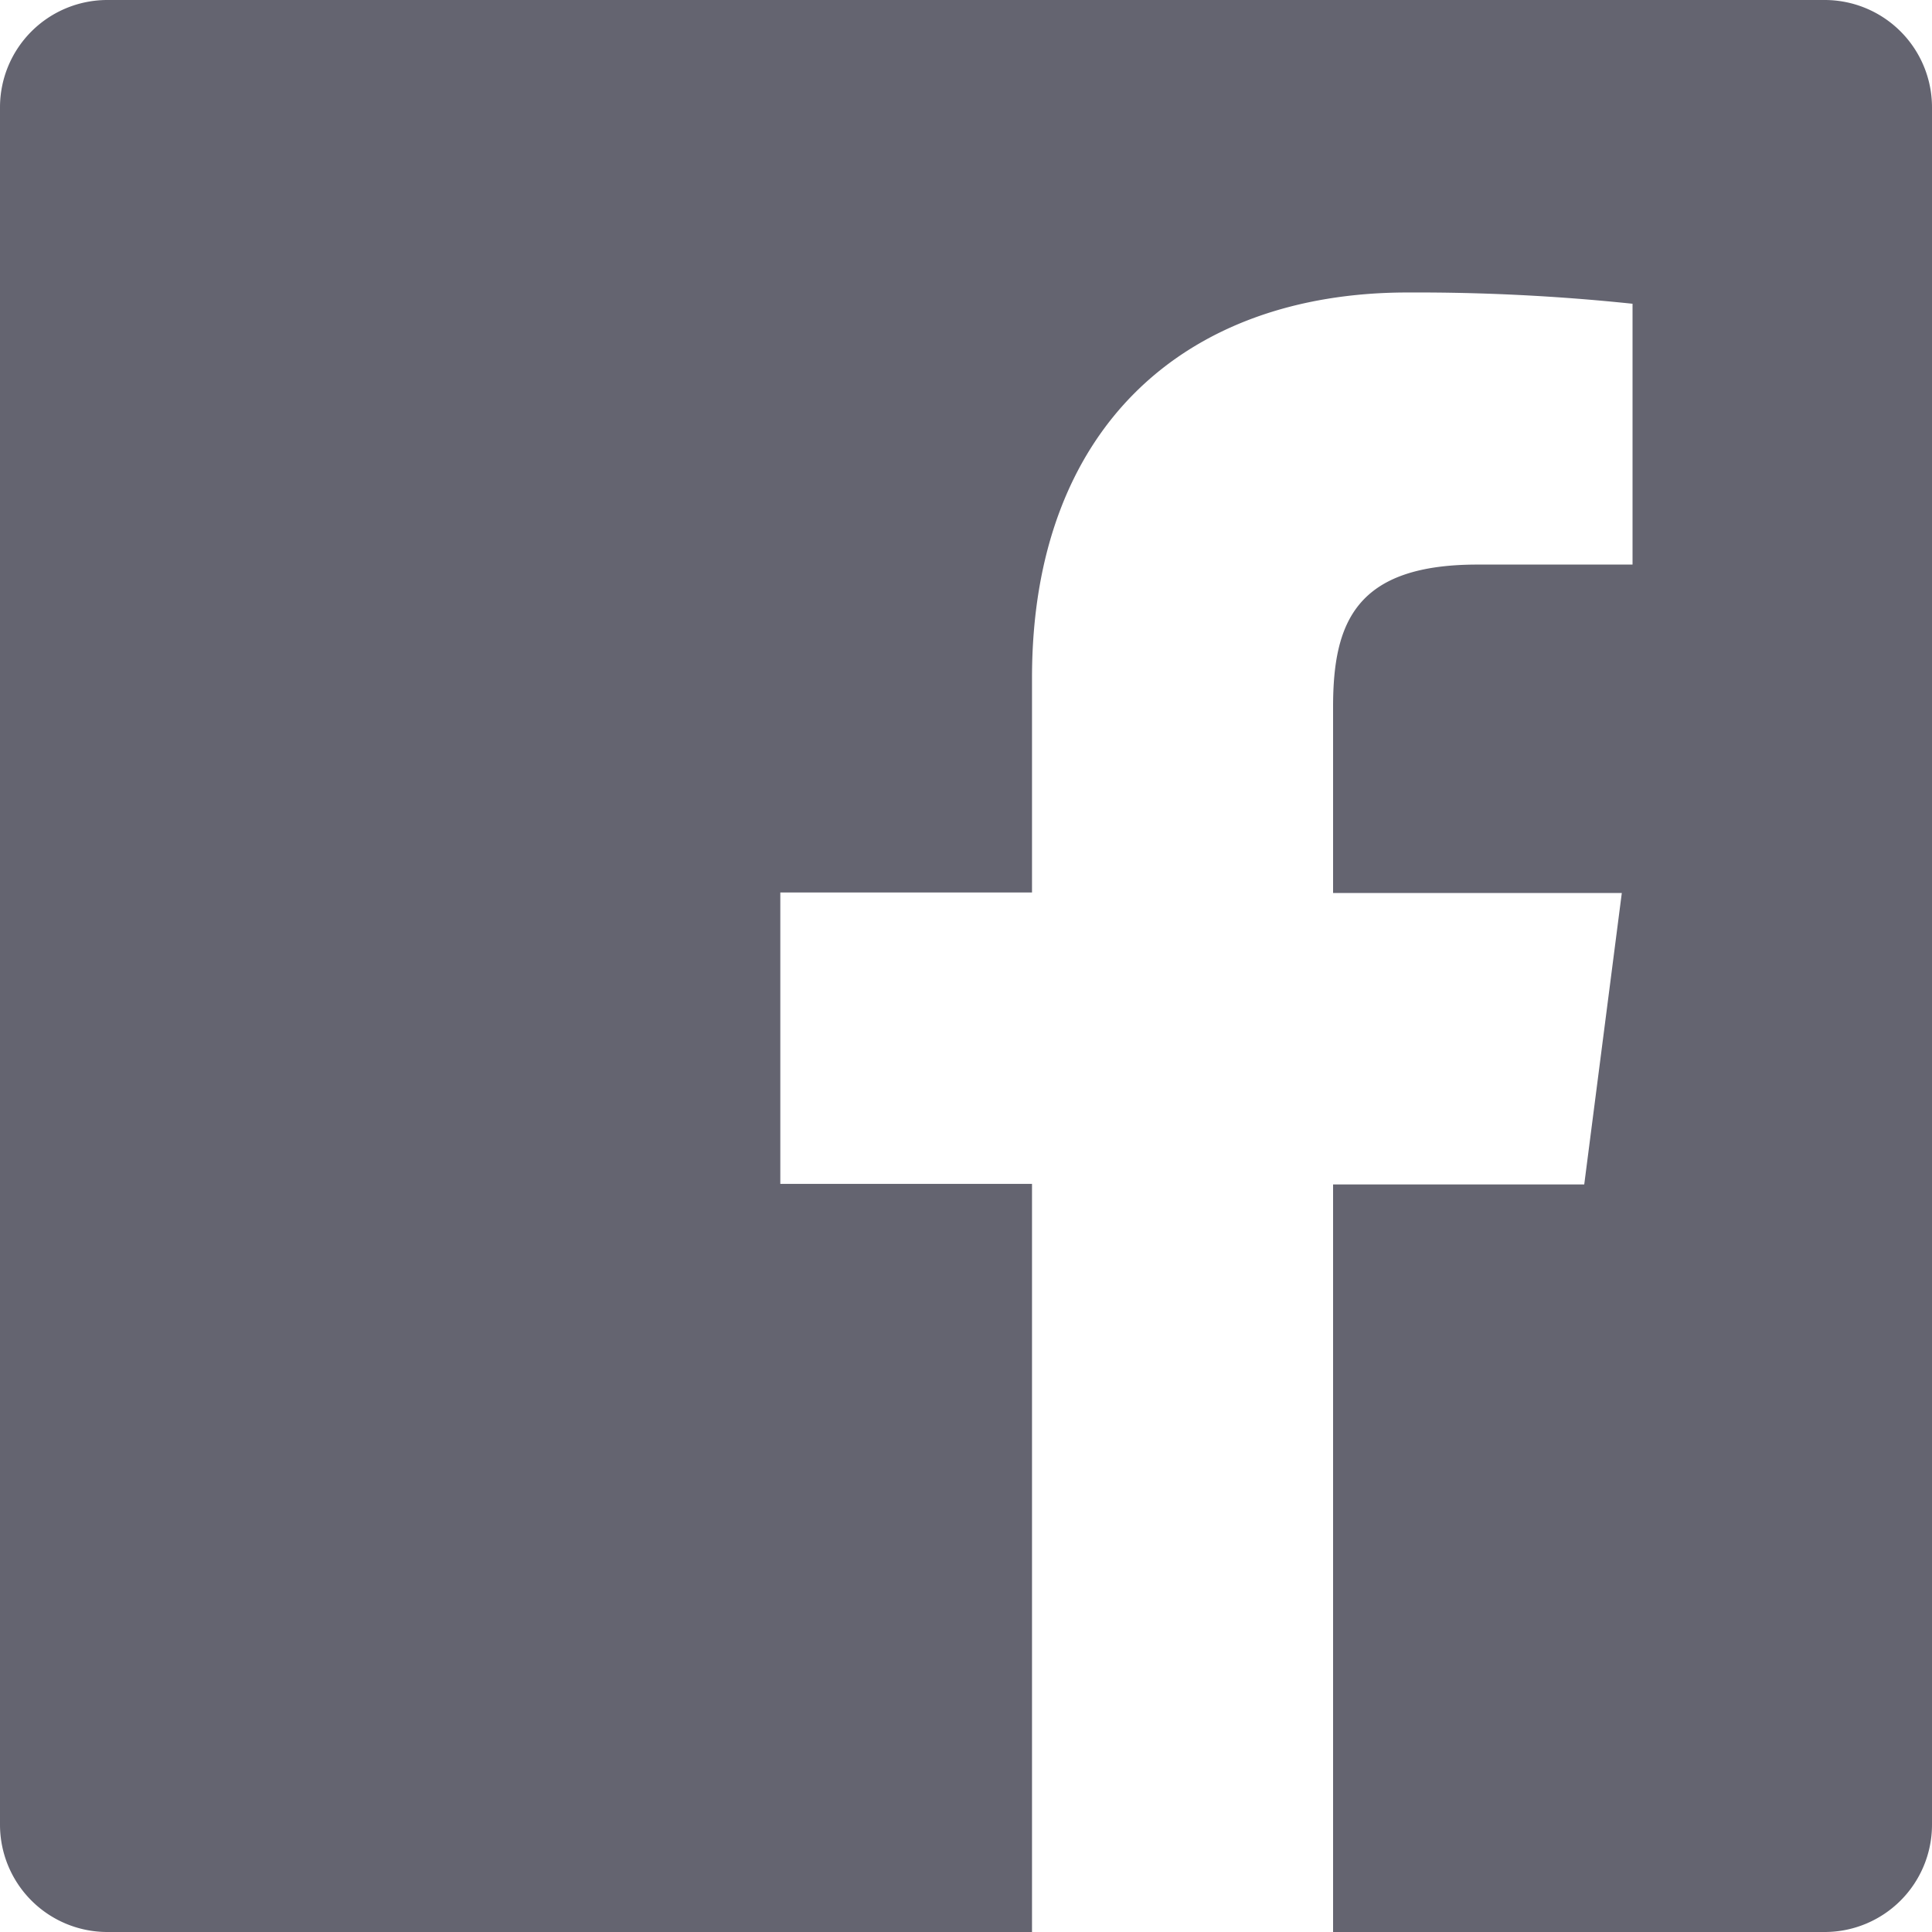 <svg id="fb" xmlns="http://www.w3.org/2000/svg" viewBox="0 0 36 36"><title>icon-facebook</title><path id="facebook" d="M34,0H2A2,2,0,0,0,0,2V34a2,2,0,0,0,2,2H19.23V22.06H14.54V16.63h4.69v-4c0-4.65,2.84-7.18,7-7.18a38.48,38.48,0,0,1,4.19.21v4.86H27.53c-2.26,0-2.69,1.07-2.69,2.65v3.47h5.38l-.7,5.43H24.84V36H34a2,2,0,0,0,2-2V2A2,2,0,0,0,34,0Z" fill="#646470"/></svg>